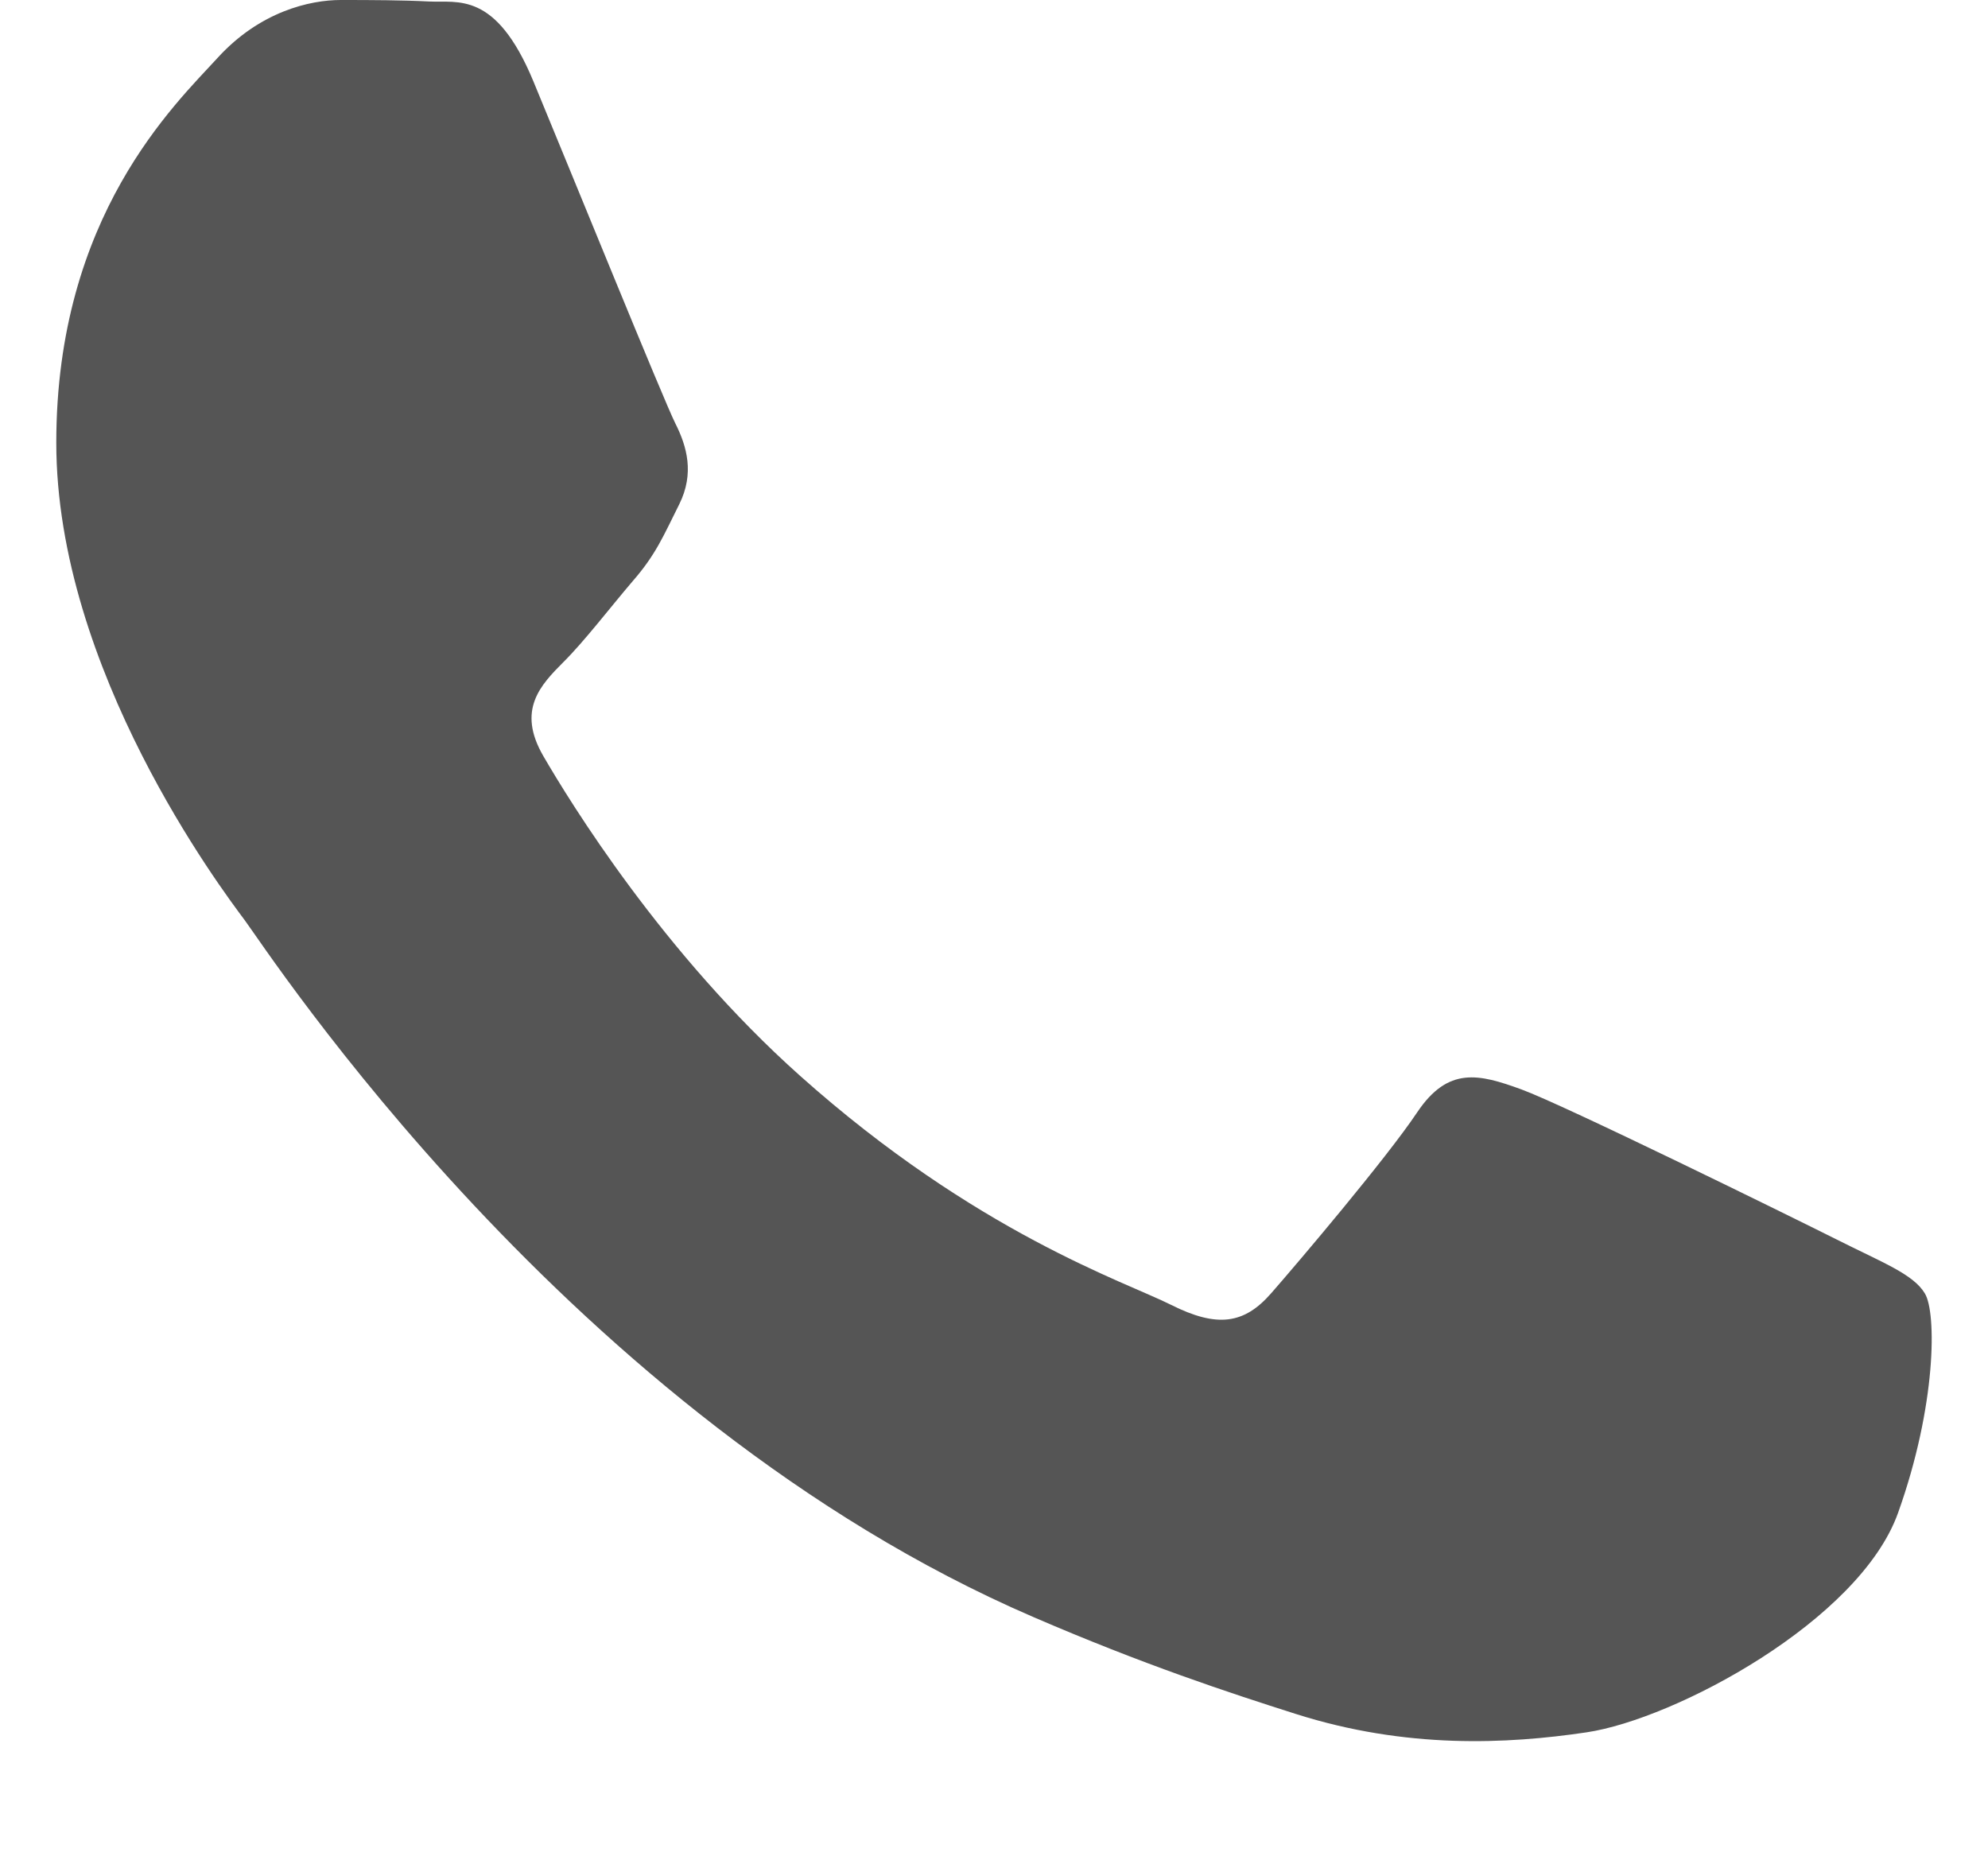 <svg width="16" height="15" viewBox="0 0 16 15" fill="none" xmlns="http://www.w3.org/2000/svg">
<path fill-rule="evenodd" clip-rule="evenodd" d="M14.781 9.975C14.41 9.789 12.584 8.891 12.243 8.767C11.903 8.643 11.655 8.581 11.406 8.952C11.158 9.323 10.448 10.16 10.23 10.409C10.014 10.656 9.797 10.688 9.426 10.502C9.055 10.315 7.857 9.924 6.439 8.658C5.335 7.673 4.589 6.457 4.373 6.085C4.157 5.713 4.351 5.513 4.535 5.328C4.703 5.161 4.907 4.894 5.093 4.676C5.28 4.462 5.342 4.307 5.467 4.058C5.59 3.81 5.529 3.593 5.435 3.407C5.342 3.222 4.599 1.393 4.291 0.65C3.989 -0.075 3.683 0.024 3.454 0.012C3.238 0.001 2.991 0 2.742 0C2.495 0 2.092 0.092 1.752 0.465C1.412 0.837 0.453 1.736 0.453 3.563C0.453 5.391 1.784 7.157 1.969 7.405C2.154 7.652 4.587 11.404 8.312 13.012C9.198 13.395 9.891 13.623 10.429 13.794C11.319 14.077 12.129 14.037 12.769 13.942C13.482 13.836 14.966 13.043 15.276 12.176C15.586 11.309 15.586 10.564 15.492 10.41C15.399 10.254 15.152 10.162 14.781 9.975Z" fill="#555555"/>
</svg>
